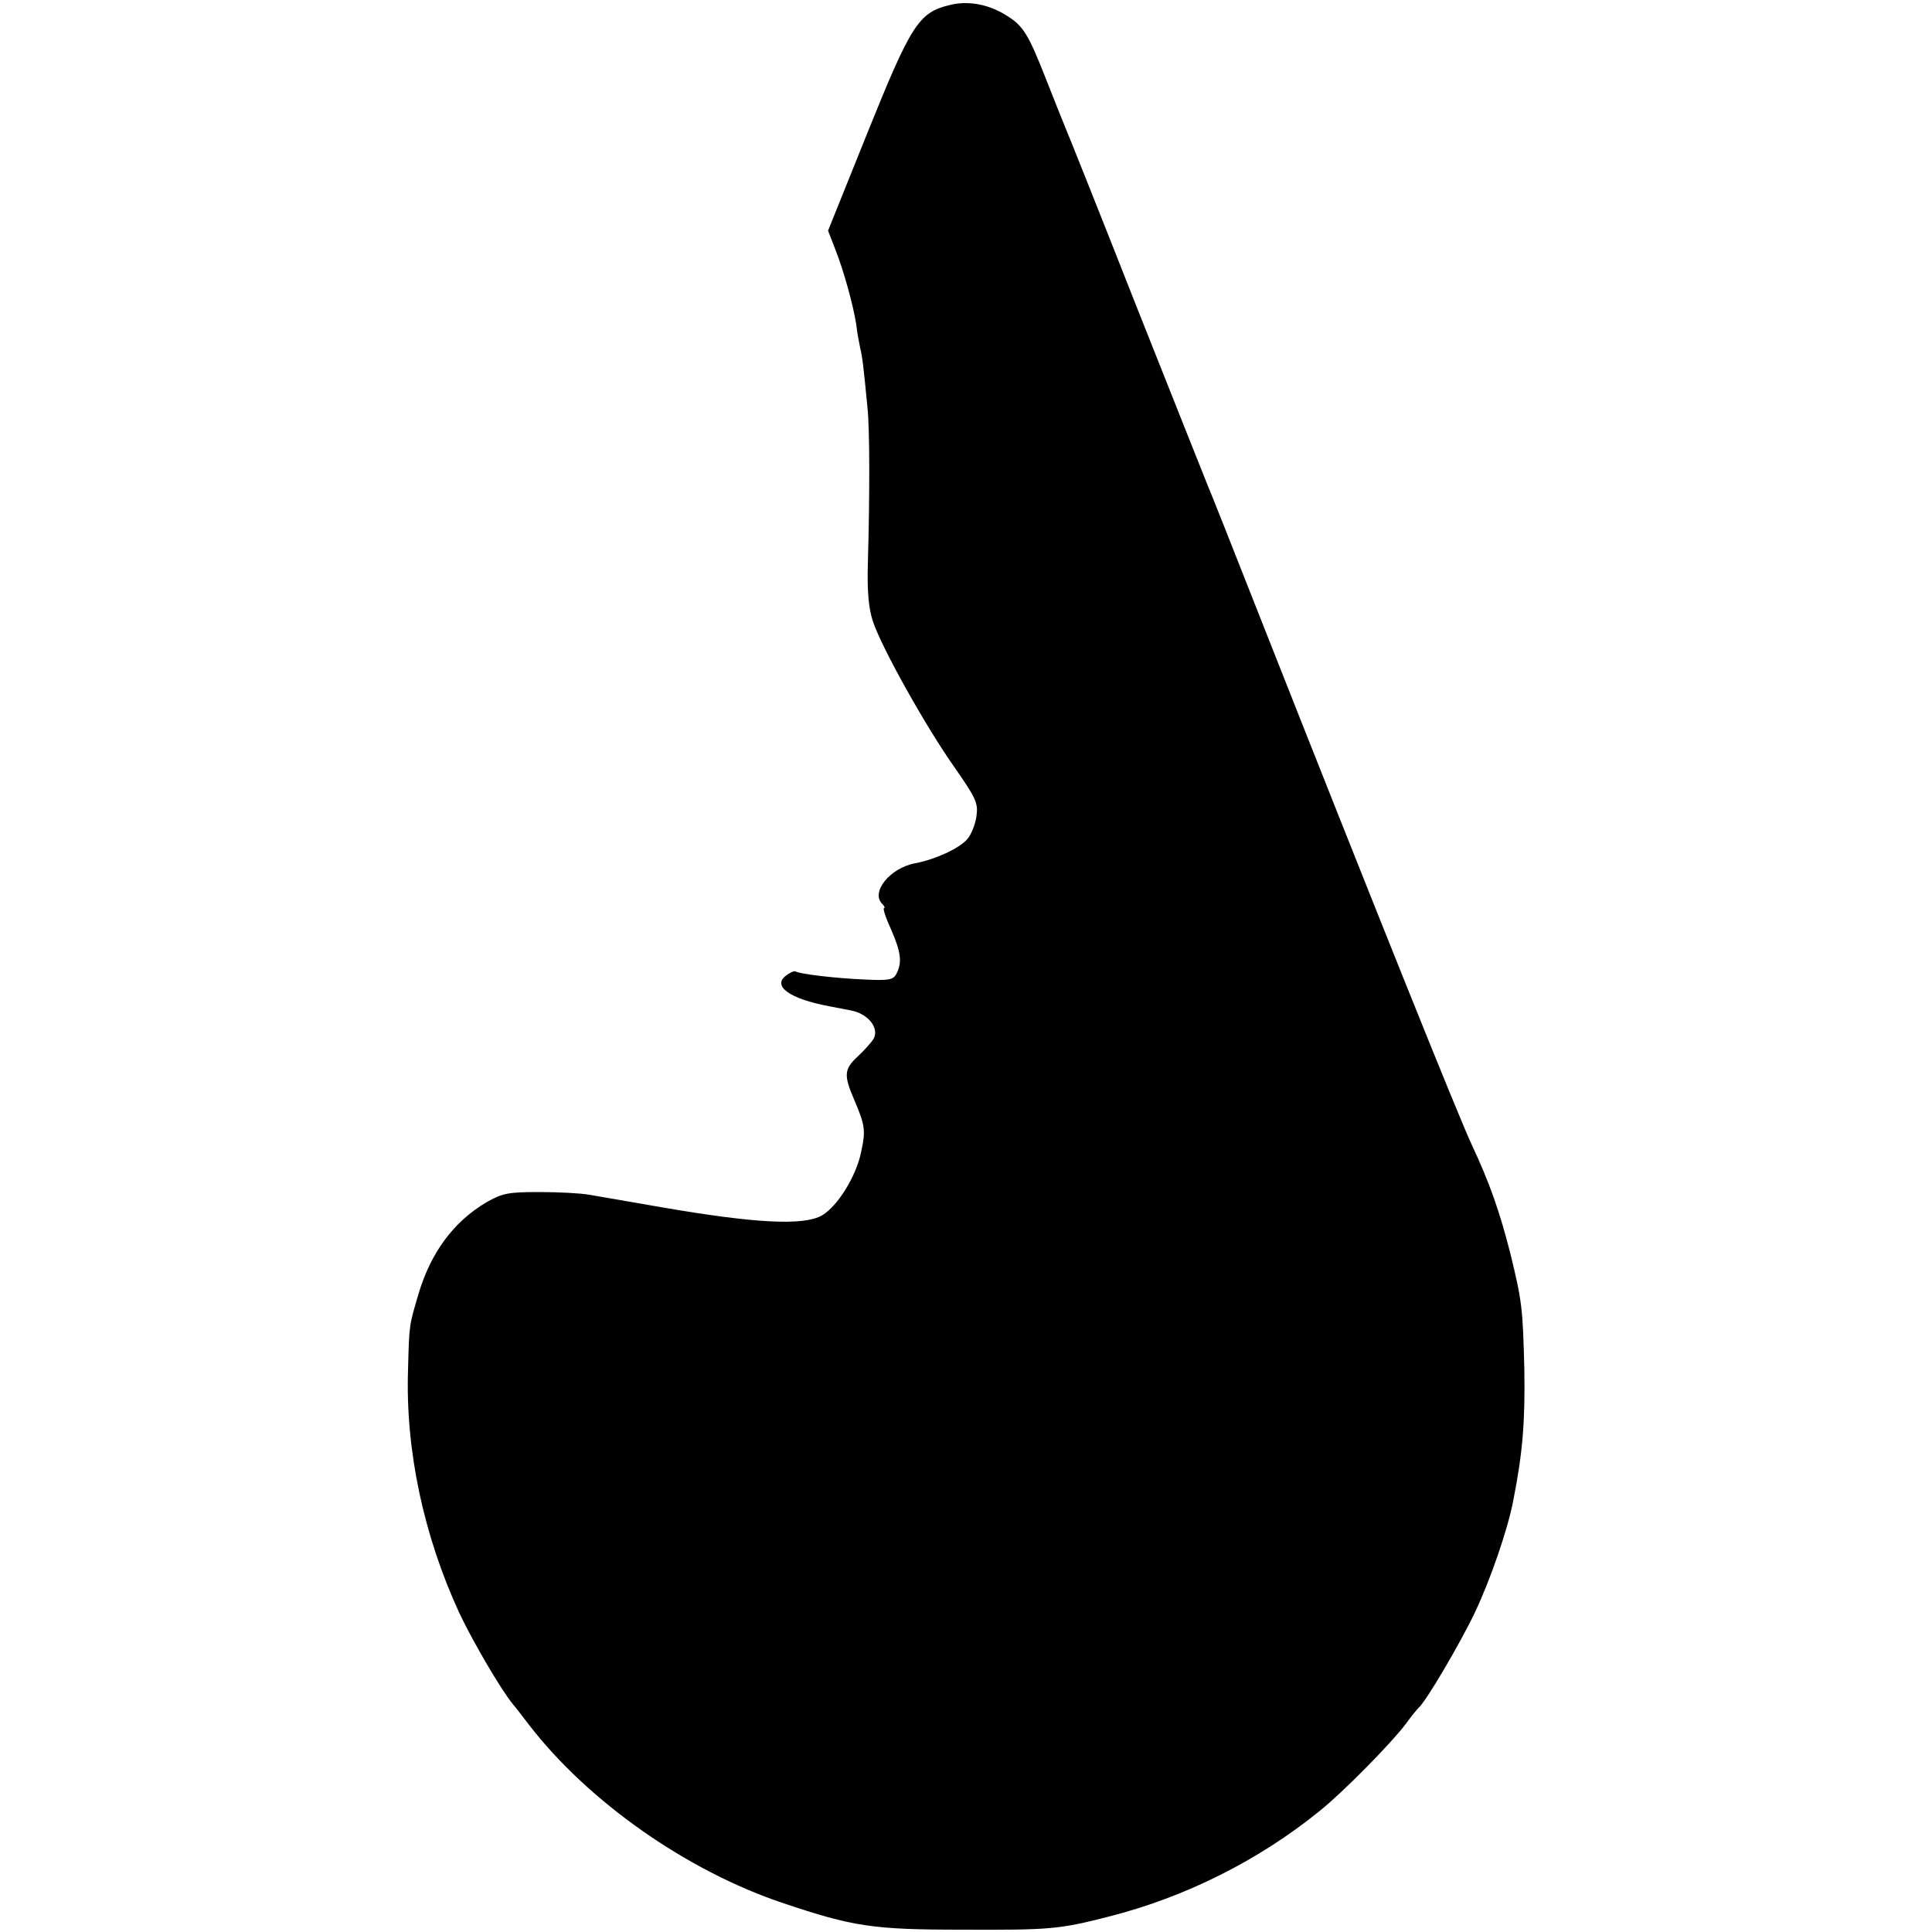 <?xml version="1.0" standalone="no"?>
<!DOCTYPE svg PUBLIC "-//W3C//DTD SVG 20010904//EN"
 "http://www.w3.org/TR/2001/REC-SVG-20010904/DTD/svg10.dtd">
<svg version="1.0" xmlns="http://www.w3.org/2000/svg"
 width="500pt" height="500pt" viewBox="0 0 500 500"
 preserveAspectRatio="xMidYMid meet">
<g transform="translate(0,500) scale(0.1,-0.1)"
fill="#000000" stroke="none">
<path d="M2458 4987 c-80 -19 -100 -50 -212 -328 l-103 -256 19 -49 c22 -56
46 -143 54 -194 2 -19 7 -46 10 -60 6 -24 9 -51 19 -155 6 -53 6 -232 1 -403
-2 -74 2 -116 13 -150 24 -71 138 -274 210 -376 57 -82 63 -94 58 -129 -3 -21
-14 -48 -24 -59 -21 -24 -82 -52 -134 -62 -66 -12 -116 -75 -86 -105 6 -6 8
-11 5 -11 -4 0 4 -25 18 -55 26 -60 29 -86 14 -115 -8 -16 -20 -18 -82 -15
-73 3 -168 14 -179 21 -3 2 -15 -3 -25 -11 -36 -27 10 -60 111 -79 11 -2 37
-7 57 -11 44 -8 74 -45 59 -73 -5 -9 -24 -30 -40 -45 -37 -34 -38 -49 -10
-114 28 -66 30 -78 17 -137 -13 -61 -60 -137 -100 -161 -47 -28 -175 -21 -418
21 -80 14 -163 28 -185 32 -22 4 -80 7 -130 7 -80 0 -95 -3 -137 -27 -84 -50
-143 -129 -175 -237 -24 -82 -24 -76 -27 -196 -7 -209 41 -431 133 -630 35
-74 107 -197 138 -235 7 -8 26 -33 43 -55 153 -198 408 -377 656 -460 181 -61
233 -69 464 -69 228 -1 251 1 380 34 197 50 387 145 545 273 61 49 183 173
222 224 15 21 31 40 34 43 18 14 108 167 146 247 40 84 85 215 99 288 25 126
31 206 29 340 -4 160 -6 177 -36 300 -27 107 -54 184 -99 280 -35 74 -254 620
-552 1375 -66 168 -126 319 -133 335 -7 17 -90 226 -185 465 -94 239 -178 449
-185 465 -7 17 -29 72 -49 123 -45 114 -58 136 -103 163 -45 28 -98 38 -145
26z"/>
</g>
</svg>

